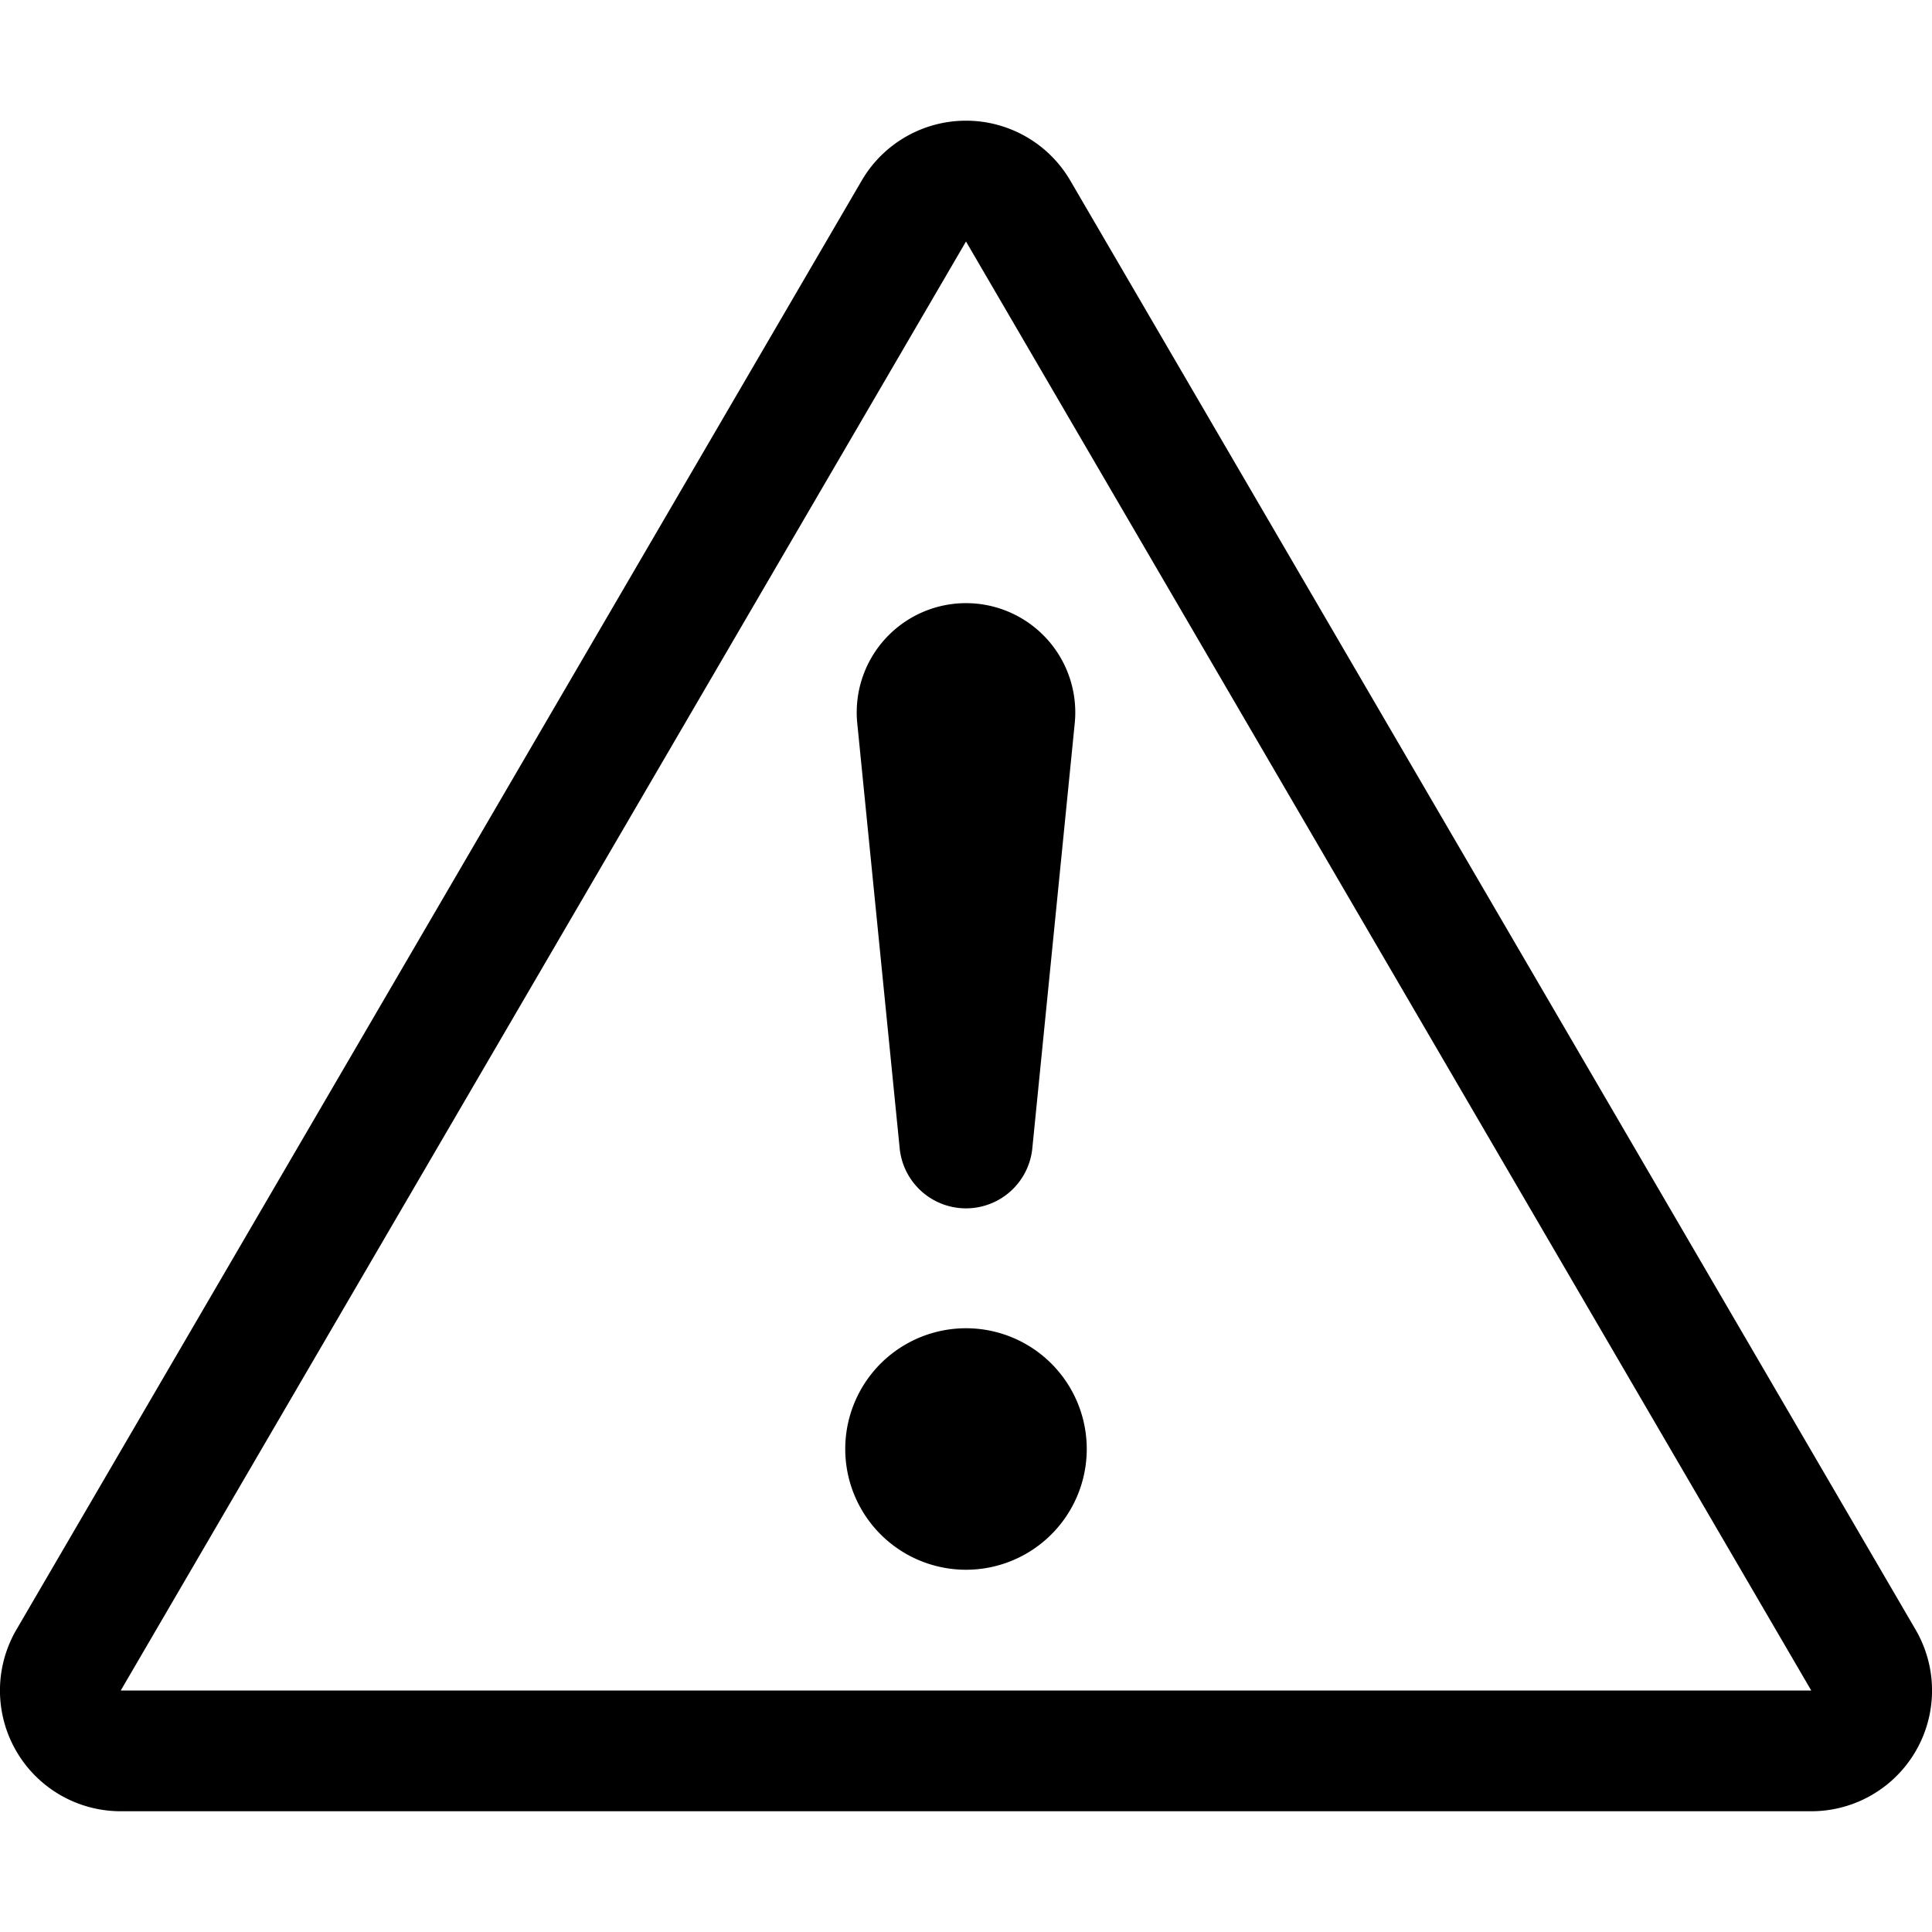 <svg xmlns="http://www.w3.org/2000/svg" width="16" height="16" viewBox="0 0 16 16" class="euiIcon eui-alignMiddle css-61rd3k-euiIcon-m-isLoaded" role="img" data-icon-type="warning" data-is-loaded="true" aria-hidden="true"><path d="m8.55 9.502.35-3.507a.905.905 0 1 0-1.8 0l.35 3.507a.552.552 0 0 0 1.1 0ZM9 12a1 1 0 1 1-2 0 1 1 0 0 1 2 0Z"></path><path d="M8.864 1.496a1 1 0 0 0-1.728 0l-7 12A1 1 0 0 0 1 15h14a1 1 0 0 0 .864-1.504l-7-12ZM1 14 8 2l7 12H1Z"></path></svg>